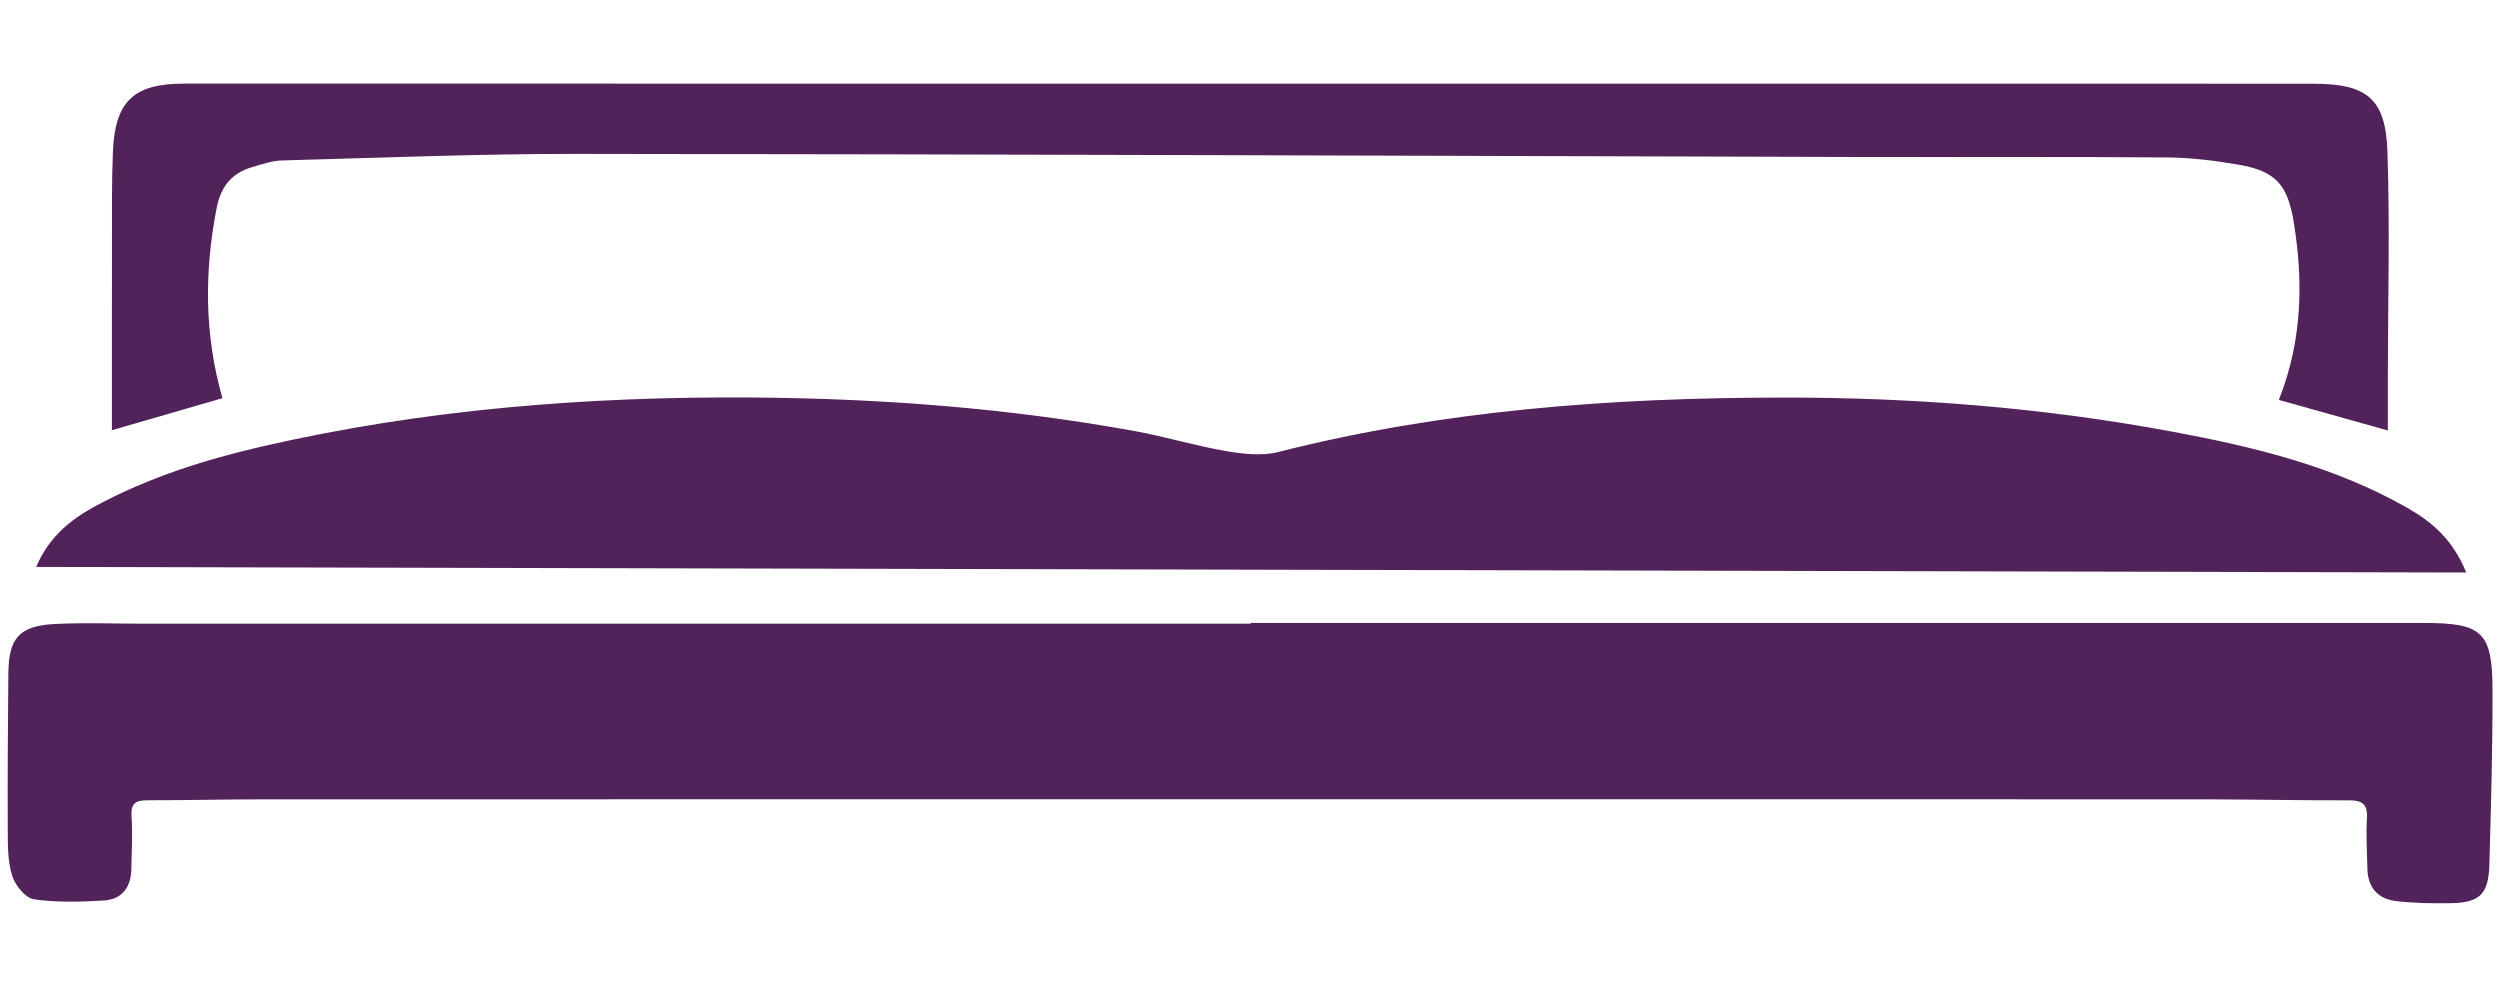 <?xml version="1.0" encoding="utf-8"?>
<!-- Generator: Adobe Illustrator 27.3.1, SVG Export Plug-In . SVG Version: 6.00 Build 0)  -->
<svg version="1.1" id="Layer_1" xmlns="http://www.w3.org/2000/svg" xmlns:xlink="http://www.w3.org/1999/xlink" x="0px" y="0px"
	 viewBox="0 0 380 150" style="enable-background:new 0 0 380 150;" xml:space="preserve">
<style type="text/css">
	.st0{fill:#52225A;}
</style>
<g>
	<g>
		<path class="st0" d="M190.1,94.69c59.44,0,118.87,0,178.31,0c8.89,0,10.42,1.34,10.45,10.14c0.03,8.89-0.23,17.77-0.48,26.66
			c-0.13,4.42-1.47,5.71-5.8,5.79c-2.8,0.05-5.63,0.01-8.4-0.32c-2.77-0.33-4.3-2.1-4.34-4.98c-0.04-2.53-0.23-5.06-0.07-7.57
			c0.14-2.16-0.69-2.77-2.73-2.76c-7.12,0.02-14.25-0.14-21.37-0.15c-34.78-0.02-69.56-0.01-104.34-0.01
			c-63.93,0-127.86-0.01-191.78,0.01c-5.72,0-11.44,0.15-17.15,0.14c-1.76,0-2.54,0.45-2.41,2.4c0.17,2.7,0.04,5.42-0.03,8.14
			c-0.06,2.74-1.48,4.54-4.21,4.7c-3.53,0.2-7.13,0.32-10.6-0.19c-1.28-0.19-2.84-2.11-3.29-3.54c-0.69-2.17-0.67-4.61-0.68-6.94
			c-0.04-7.95,0.02-15.91,0.09-23.86c0.05-5.42,1.69-7.25,7.17-7.51c4.49-0.22,9-0.04,13.5-0.04c56.06,0,112.12,0,168.18,0
			C190.1,94.75,190.1,94.72,190.1,94.69z"/>
		<path class="st0" d="M5.5,86.17c2.01-4.72,5.39-7.3,9.21-9.35c7.97-4.28,16.53-6.98,25.31-9c24.42-5.6,49.2-7.57,74.19-7.4
			c19.61,0.13,39.11,1.61,58.42,5.13c4.59,0.84,9.09,2.22,13.69,3.01c2.59,0.44,5.46,0.78,7.95,0.15
			c25.16-6.39,50.79-8.25,76.61-8.28c19.8-0.03,39.5,1.51,58.98,5.12c12.53,2.32,24.91,5.27,36.13,11.69
			c3.72,2.13,6.84,4.8,8.88,9.78C251.6,86.73,128.81,86.45,5.5,86.17z"/>
		<path class="st0" d="M33.81,60.52c-5.49,1.59-10.92,3.16-16.8,4.87c0-9.82-0.01-19.32,0.01-28.83c0.01-4.49-0.05-8.99,0.14-13.47
			c0.31-7.71,3.17-10.38,10.81-10.38c89.73,0,179.45,0.01,269.18,0.01c18.19,0,36.38-0.01,54.57,0.01
			c8.03,0.01,10.9,2.25,11.17,10.29c0.39,11.59,0.07,23.2,0.06,34.81c0,2.41,0,4.82,0,7.6c-5.7-1.6-11.1-3.11-16.56-4.64
			c3.58-9.1,3.73-18.03,2.25-27.08c-0.93-5.65-2.75-7.7-8.34-8.67c-3.59-0.62-7.25-1.08-10.88-1.11
			c-15.84-0.12-31.68-0.03-47.52-0.07c-64.69-0.16-129.37-0.42-194.06-0.47c-14.99-0.01-29.98,0.59-44.97,1
			c-1.55,0.04-3.11,0.59-4.63,1.04c-3.08,0.91-4.69,3-5.31,6.2C31.07,41.21,31.02,50.73,33.81,60.52z"/>
	</g>
</g>
</svg>

